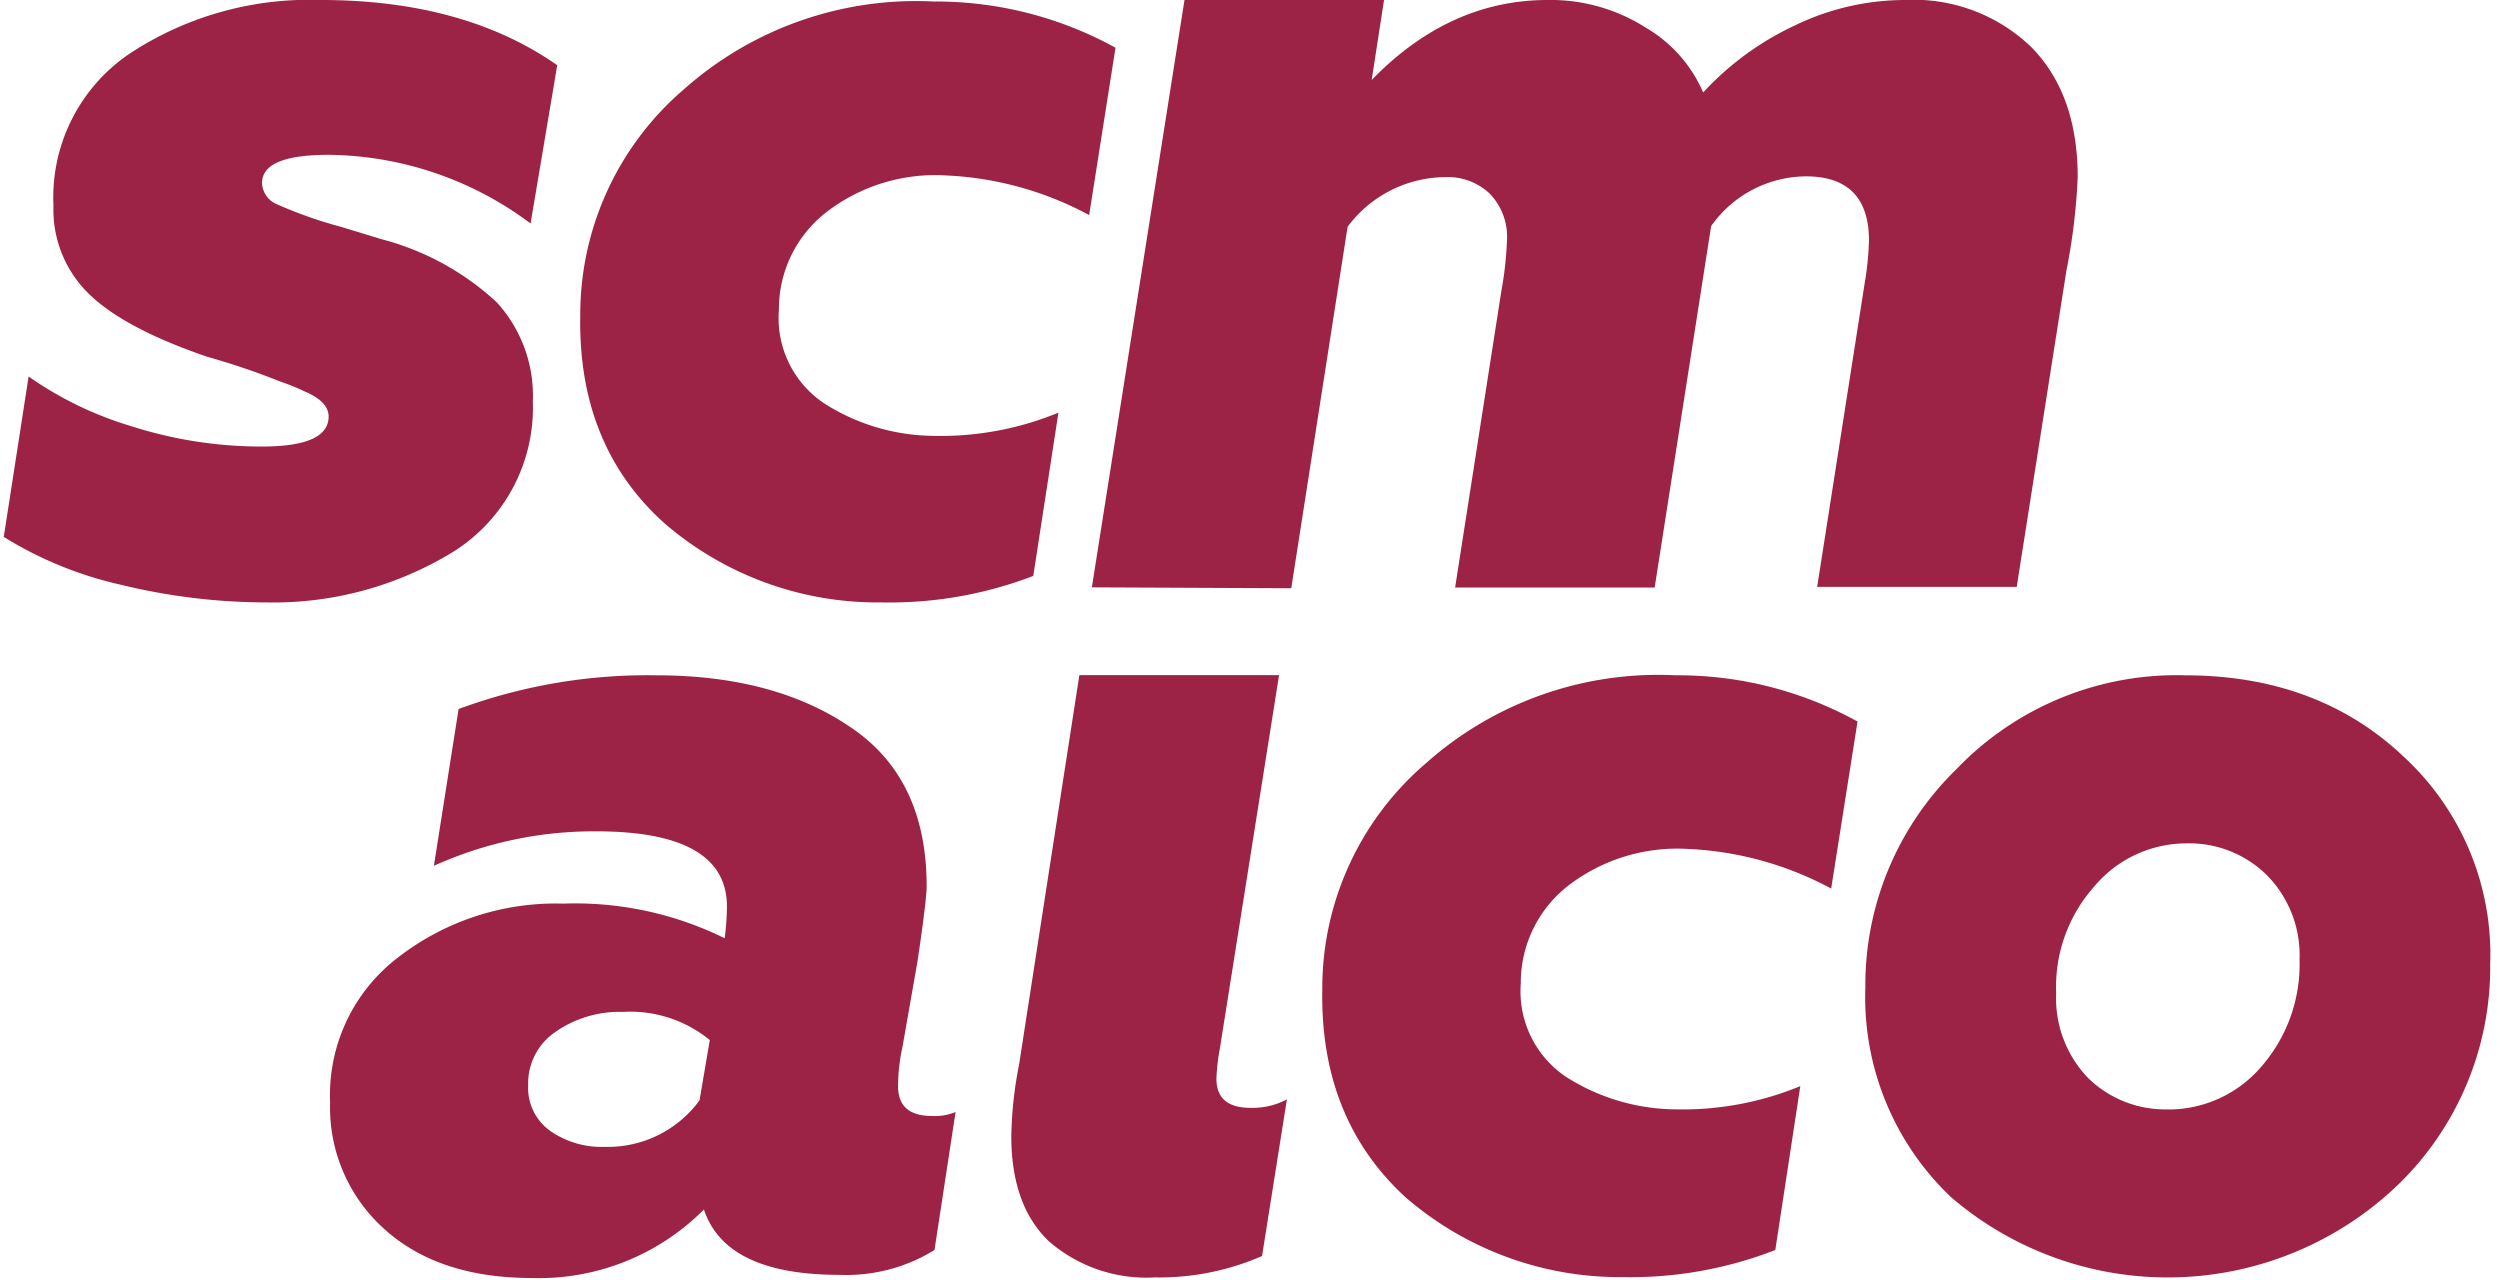 <svg width="166" height="85" viewBox="0 0 166 85" fill="none" xmlns="http://www.w3.org/2000/svg"><defs><style>.cls-1{fill:#9c2345;transform:translate(-33px,-37px);}</style></defs><path class="cls-1" d="M61.81,94.49l1.64-10.41a36.17,36.17,0,0,1,13.11-2.24q7.78,0,12.8,3.37,5.17,3.38,5.17,10.64c0,.59-.2,2.24-.6,4.94l-1,5.69a12.83,12.83,0,0,0-.3,2.62c0,1.35.75,2,2.25,2a3.66,3.66,0,0,0,1.57-.26L95.05,120a11.13,11.13,0,0,1-6.31,1.65q-7.56,0-9-4.34a15.44,15.44,0,0,1-11.42,4.55q-6.21,0-9.81-3.26a10.83,10.83,0,0,1-3.59-8.42,11.48,11.48,0,0,1,4.49-9.59,17.09,17.09,0,0,1,11-3.59A22.45,22.45,0,0,1,81.12,99.3a18.53,18.53,0,0,0,.15-2.1q0-5-8.69-5A25.8,25.8,0,0,0,61.81,94.49Zm17.64,15.57.68-4a8.33,8.33,0,0,0-5.77-1.87,7.43,7.43,0,0,0-4.45,1.31,4.12,4.12,0,0,0-1.84,3.56,3.51,3.51,0,0,0,1.42,3,5.94,5.94,0,0,0,3.67,1.09A7.53,7.53,0,0,0,79.45,110.06Z"/><path class="cls-1" d="M118.45,110,116.8,120.4a17.05,17.05,0,0,1-7.11,1.42,9.88,9.88,0,0,1-7-2.36c-1.69-1.58-2.53-3.91-2.54-7a26.6,26.6,0,0,1,.52-4.79l4-25.84h13.26L114,106.62a13.46,13.46,0,0,0-.23,2c0,1.29.75,1.94,2.25,1.94A4.87,4.87,0,0,0,118.45,110Z"/><path class="cls-1" d="M178.06,81.84q8.83,0,14.53,5.39A17.87,17.87,0,0,1,198.35,101a20.12,20.12,0,0,1-6.06,14.61,22.08,22.08,0,0,1-29.73.89,18.29,18.29,0,0,1-5.7-13.93,20,20,0,0,1,6.07-14.52A20.23,20.23,0,0,1,178.06,81.84ZM177,110.67a8.11,8.11,0,0,0,6.14-2.83,10.34,10.34,0,0,0,2.55-7.12,7.57,7.57,0,0,0-2.14-5.58A7.34,7.34,0,0,0,178.13,93,8,8,0,0,0,172,95.93a10,10,0,0,0-2.47,7,7.64,7.64,0,0,0,2.13,5.66,7.32,7.32,0,0,0,5.36,2.07Z"/><path class="cls-1" d="M68.38,63.66a11.29,11.29,0,0,1-5.32,10A22.87,22.87,0,0,1,50.63,77a40.92,40.92,0,0,1-9.55-1.16,25.24,25.24,0,0,1-7.83-3.19L34.9,62a23.66,23.66,0,0,0,6.82,3.3,28.36,28.36,0,0,0,8.68,1.35q4.43,0,4.42-2c0-.65-.52-1.2-1.57-1.65a14.62,14.62,0,0,0-1.65-.67,48.87,48.87,0,0,0-4.87-1.65c-3.64-1.25-6.25-2.63-7.82-4.16a7.8,7.8,0,0,1-2.36-5.87,11.52,11.52,0,0,1,5.09-10.11A21.67,21.67,0,0,1,54.3,37Q63.81,37,70,41.33L68.23,51.84a22.71,22.71,0,0,0-13.41-4.56c-2.94,0-4.42.62-4.42,1.87a1.59,1.59,0,0,0,1,1.42,29.21,29.21,0,0,0,4.27,1.5l2.69.82A17.86,17.86,0,0,1,66,57.09,9.19,9.19,0,0,1,68.38,63.66Z"/><path class="cls-1" d="M71.53,57.93a19.69,19.69,0,0,1,6.88-15A23.22,23.22,0,0,1,95,37.1a24.73,24.73,0,0,1,12.07,3.07l-1.75,11.11a22.09,22.09,0,0,0-9.49-2.63,11.84,11.84,0,0,0-7.91,2.4,8.14,8.14,0,0,0-3.2,6.53,6.8,6.8,0,0,0,3,6.2,13.68,13.68,0,0,0,7.22,2.16,20.53,20.53,0,0,0,8.34-1.54l-1.67,10.84A26.62,26.62,0,0,1,91.51,77a21.64,21.64,0,0,1-14.43-5.29Q71.36,66.54,71.53,57.93Z"/><path class="cls-1" d="M105.5,76l6.15-39H124.9l-.82,5.31Q129.24,37,135.76,37a11.74,11.74,0,0,1,6.51,1.83,9.2,9.2,0,0,1,3.82,4.31,19.49,19.49,0,0,1,6.11-4.46A16.79,16.79,0,0,1,159.5,37a11.24,11.24,0,0,1,8.35,3.1q3.1,3.12,3.11,8.65a40.63,40.63,0,0,1-.75,6.22l-3.3,21H153.66l3.14-20.07a20.5,20.5,0,0,0,.3-2.92c0-2.84-1.4-4.27-4.19-4.27a7.77,7.77,0,0,0-6.29,3.3l-3.75,24H129.62l3.07-19.69a23,23,0,0,0,.37-3.3,4.11,4.11,0,0,0-1.16-3.18A4.05,4.05,0,0,0,129,48.76a8.15,8.15,0,0,0-6.52,3.3l-3.74,24Z"/><path class="cls-1" d="M120.8,102.69a19.65,19.65,0,0,1,6.87-15,23.19,23.19,0,0,1,16.59-5.85,24.66,24.66,0,0,1,12.08,3.07L154.59,96a22.13,22.13,0,0,0-9.5-2.63,11.89,11.89,0,0,0-7.91,2.4,8.17,8.17,0,0,0-3.2,6.53,6.84,6.84,0,0,0,3,6.2,13.72,13.72,0,0,0,7.23,2.16,20.51,20.51,0,0,0,8.33-1.54L150.88,120a26.49,26.49,0,0,1-10.11,1.8,21.74,21.74,0,0,1-14.43-5.29Q120.64,111.29,120.8,102.69Z"/></svg>